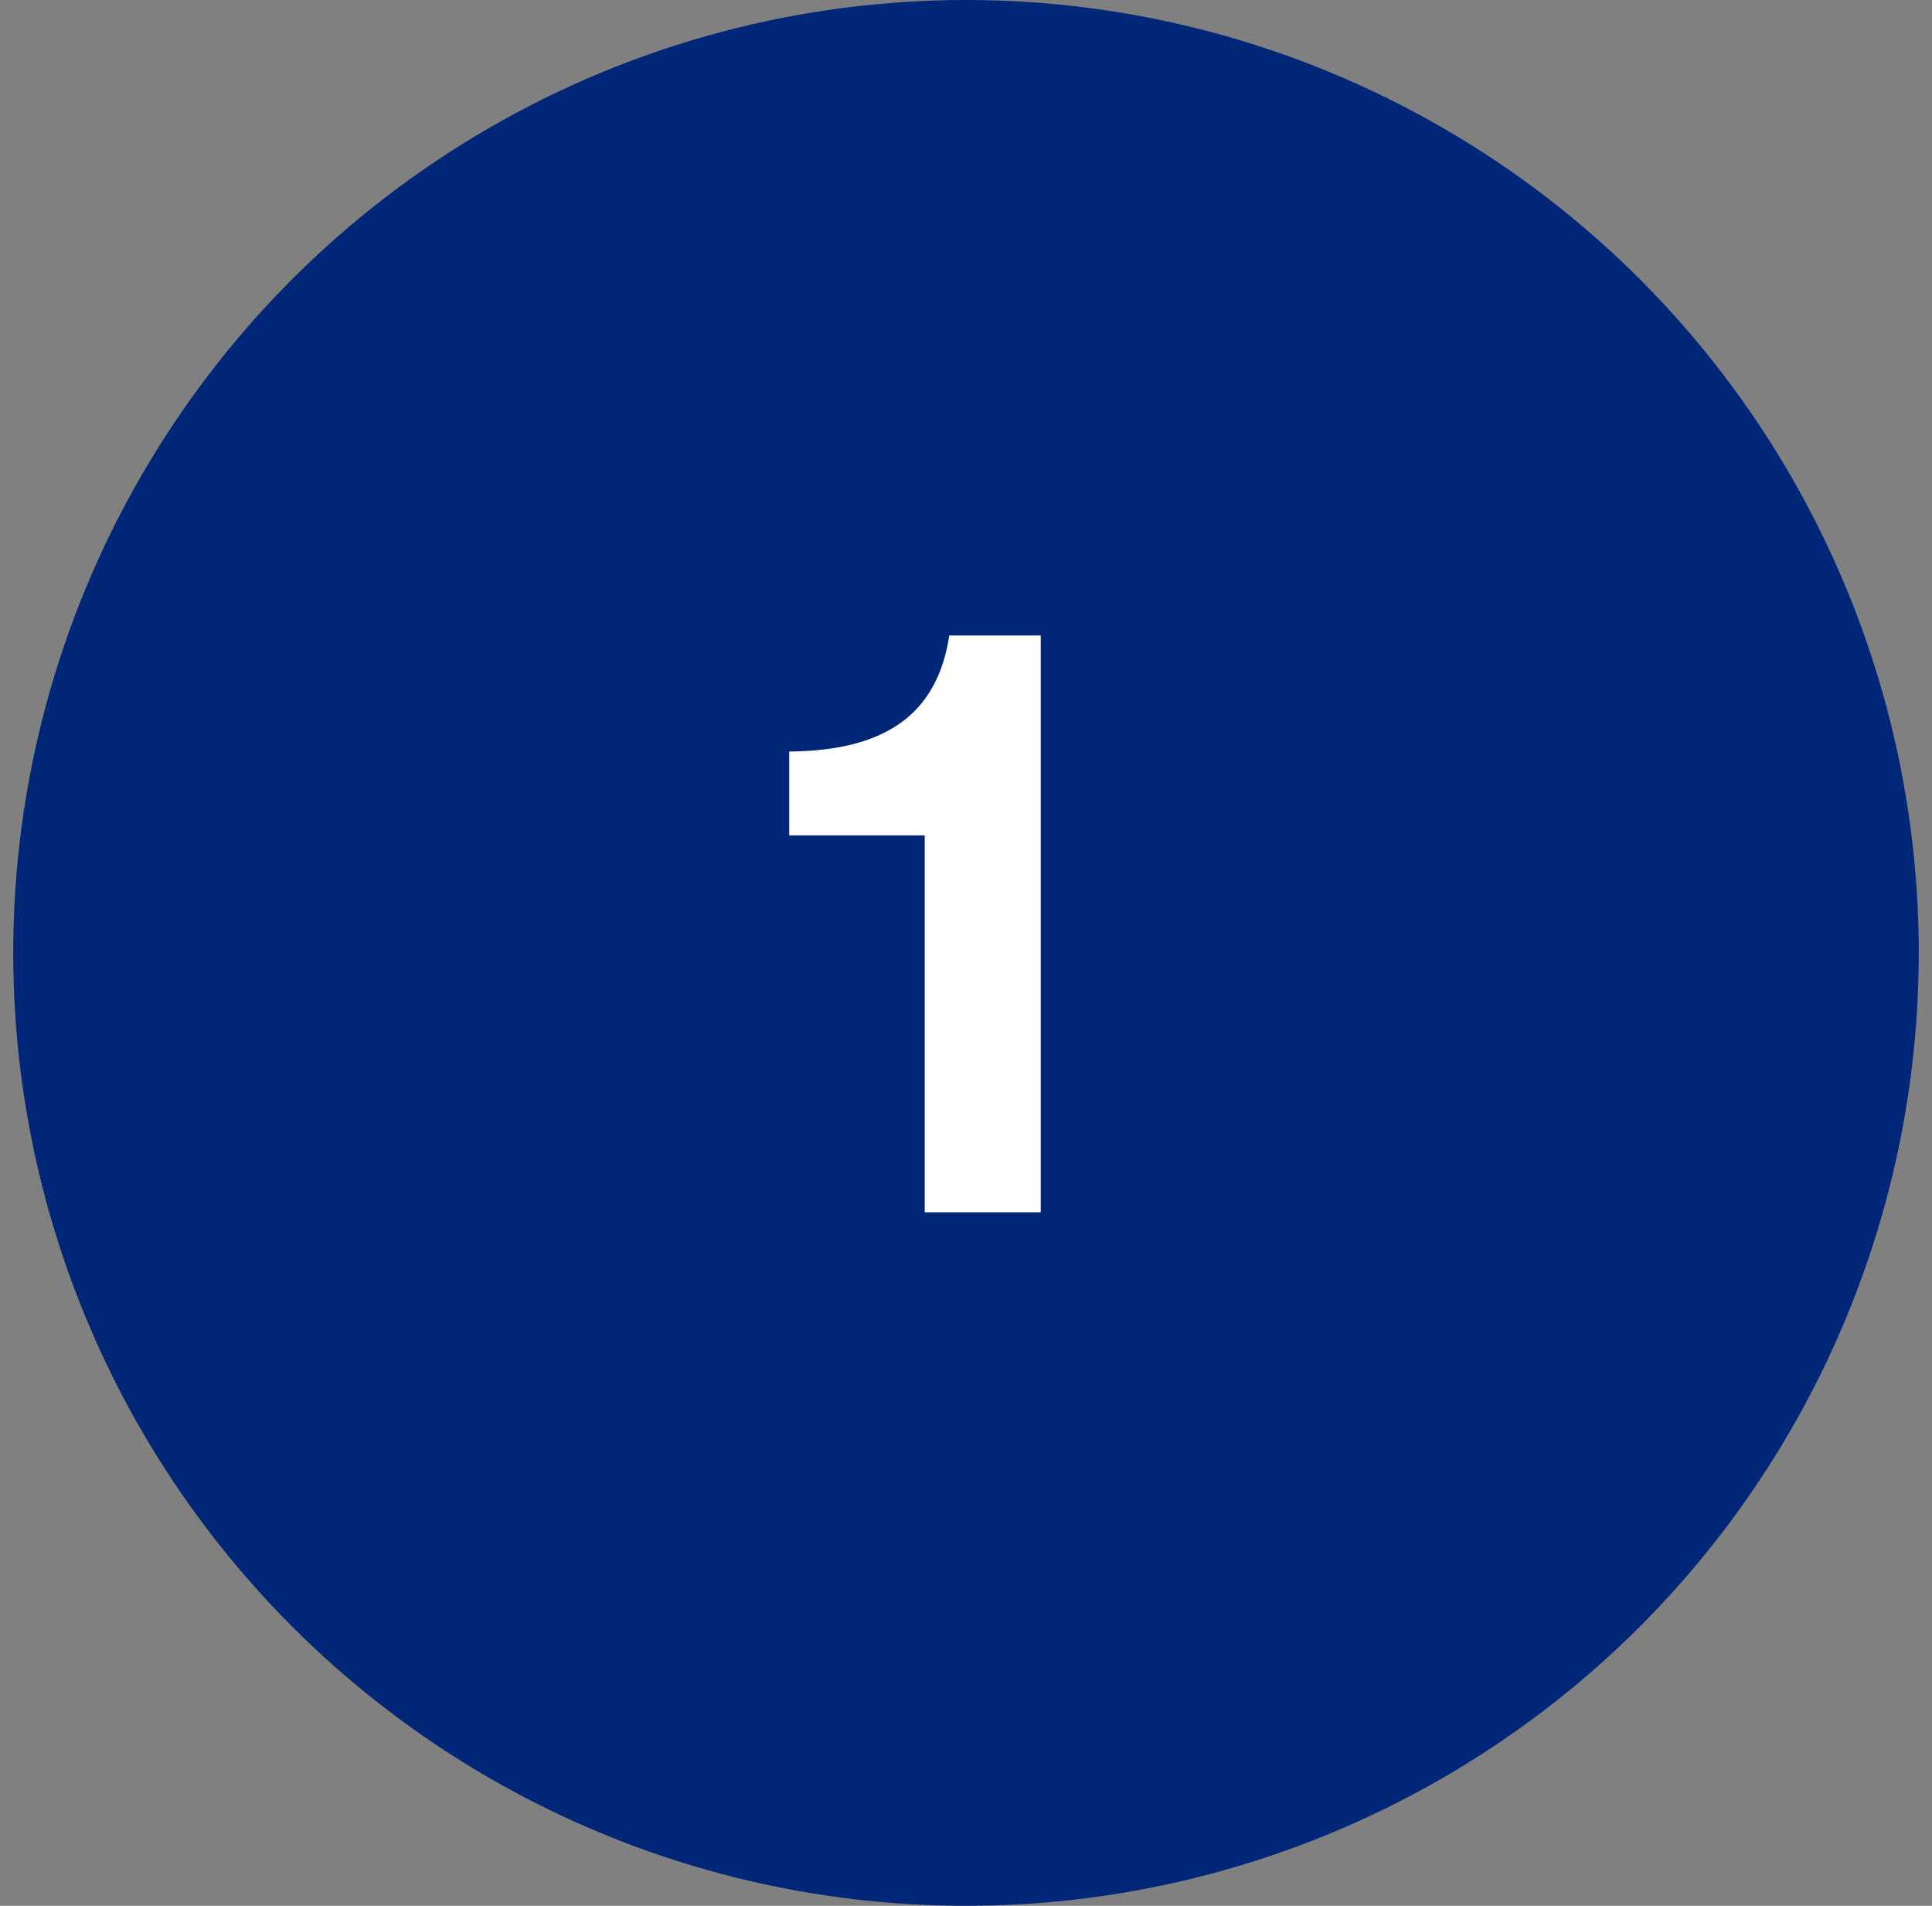 <svg width="73" height="72" viewBox="0 0 73 72" fill="none" xmlns="http://www.w3.org/2000/svg">
<rect x="0" y="0" width="73" height="72" fill="#808080" stroke="none"/>
<circle cx="36.5" cy="36" r="36" fill="#002677"/>
<path d="M39.324 24.008V45.8H34.94V31.56H33.404H31.836H30.332H29.82V28.392C33.5 28.36 35.42 26.952 35.868 24.008H39.324Z" fill="white"/>
</svg>
